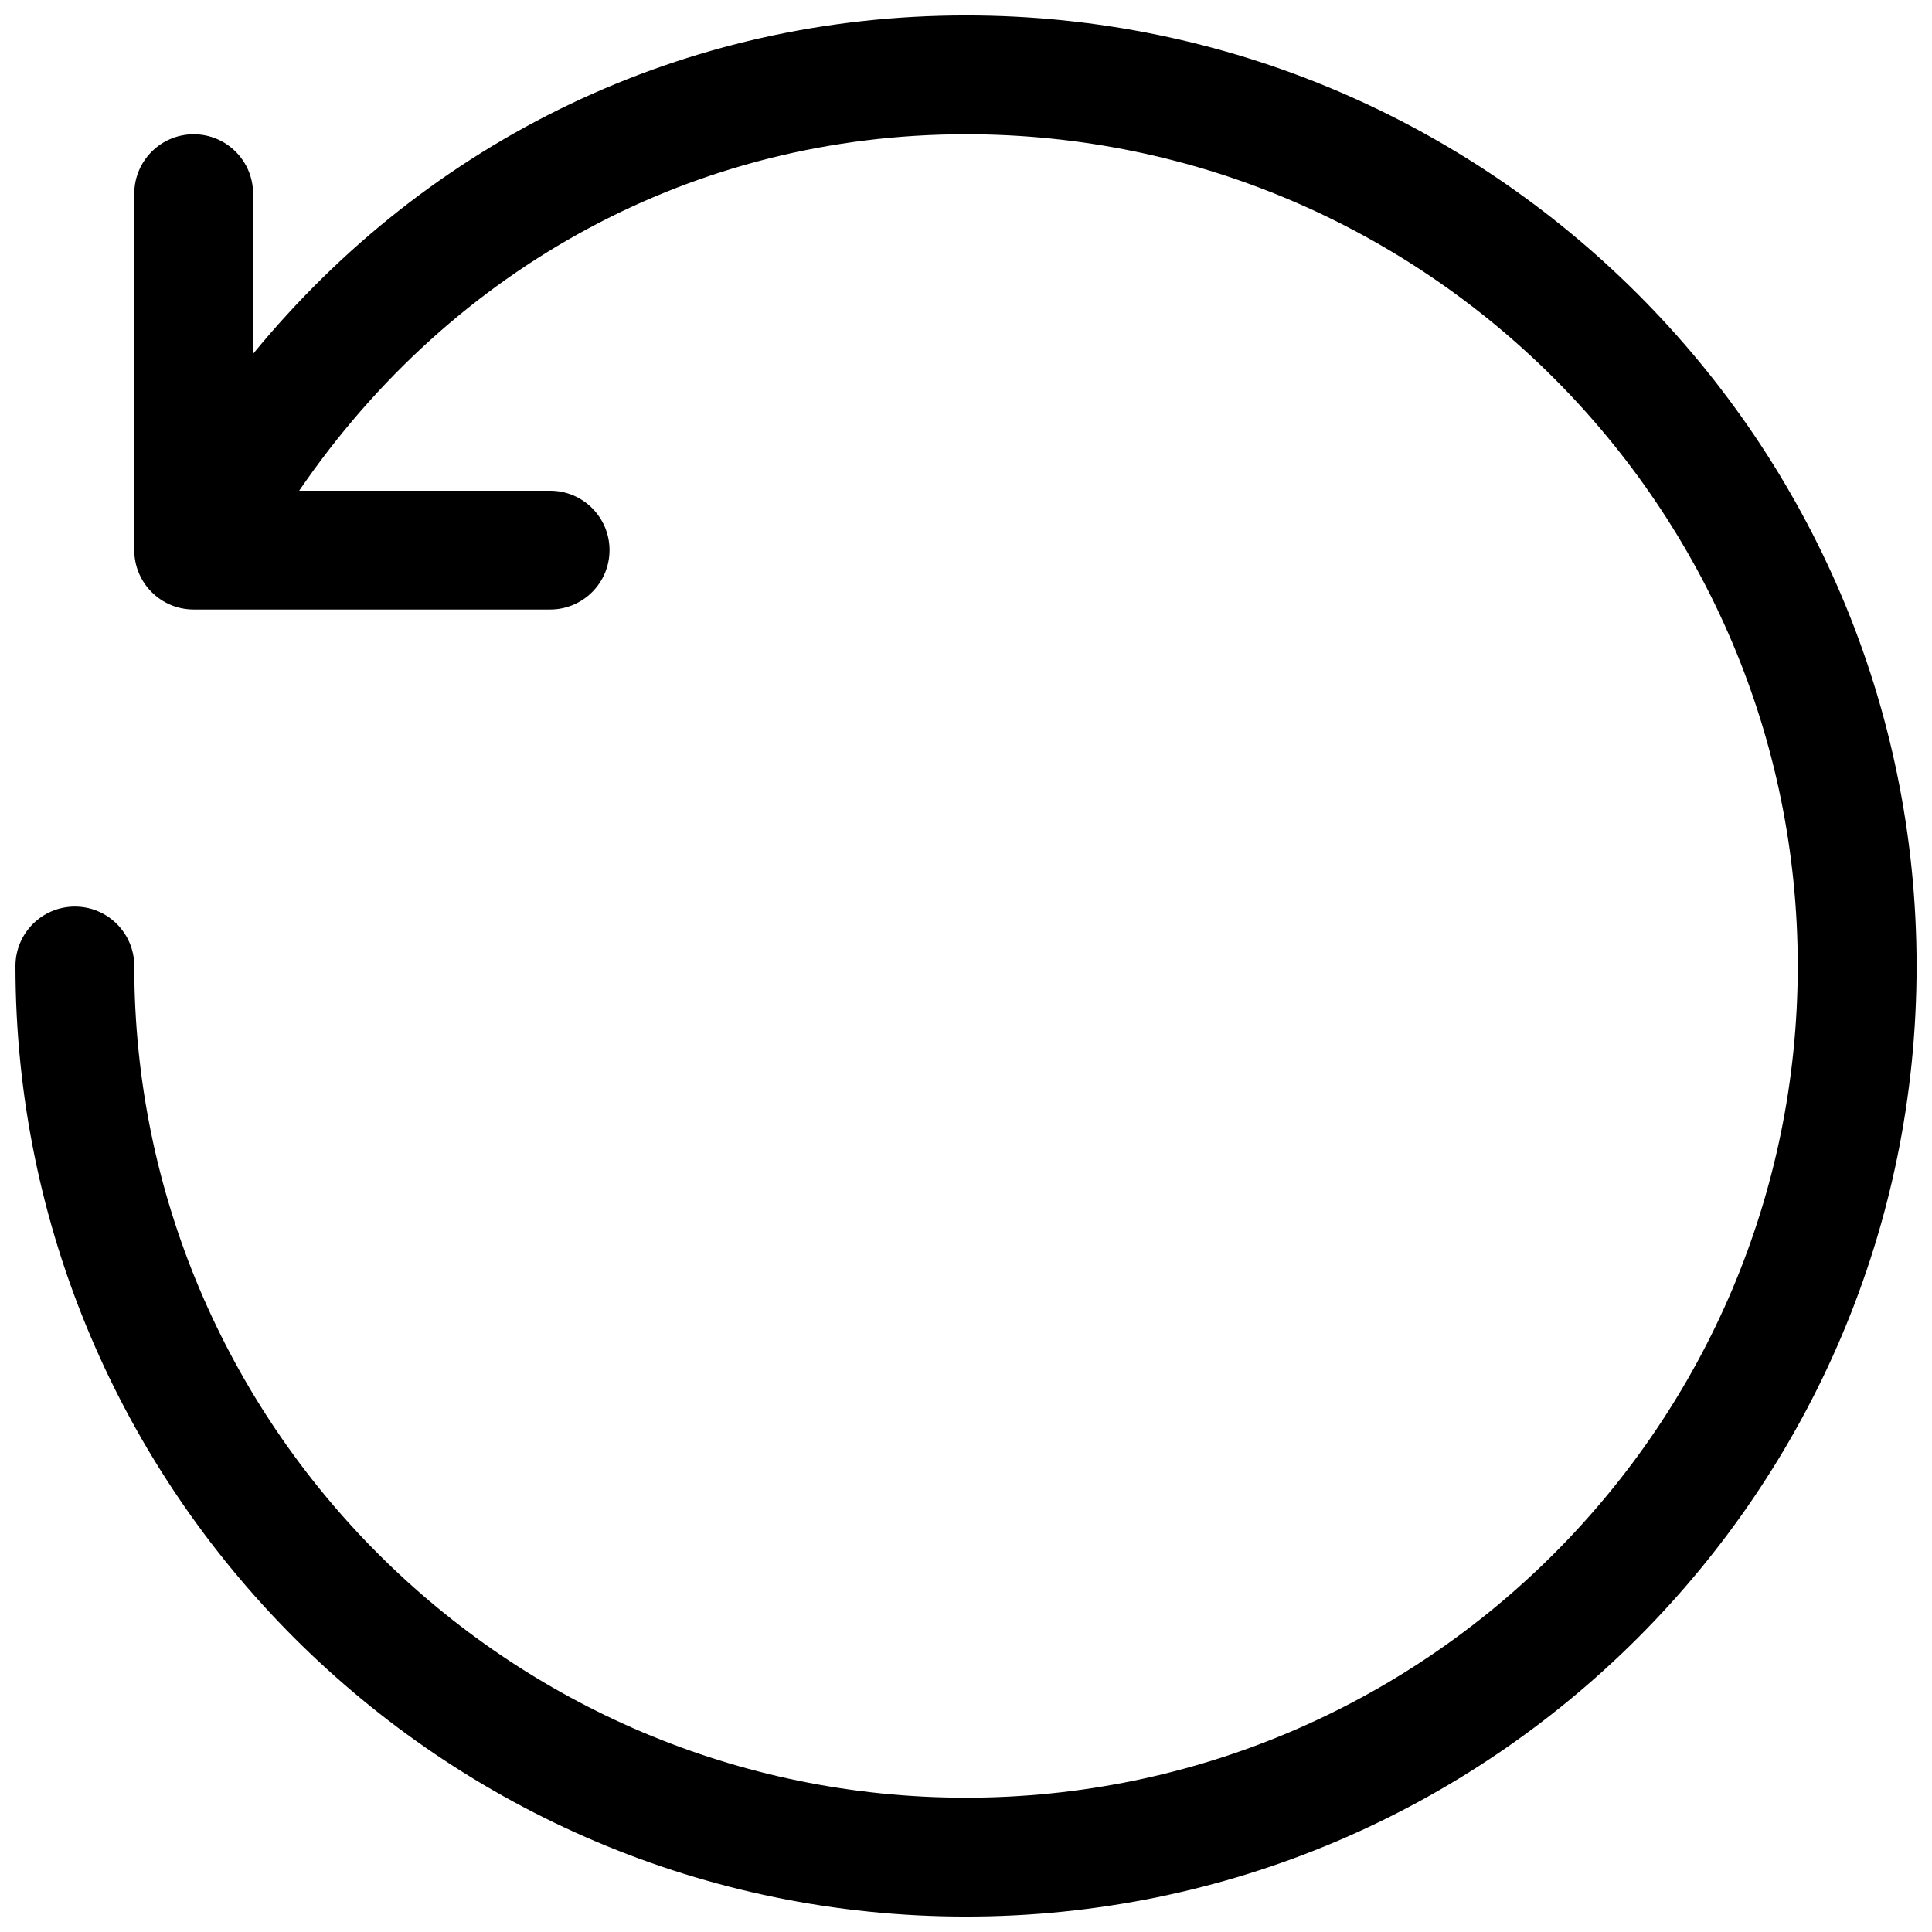 <?xml version="1.0" encoding="UTF-8"?>
<!-- Uploaded to: ICON Repo, www.svgrepo.com, Generator: ICON Repo Mixer Tools -->
<svg width="800px" height="800px" version="1.1" viewBox="144 144 512 512" xmlns="http://www.w3.org/2000/svg">
 <defs>
  <clipPath id="a">
   <path d="m148.09 148.09h503.81v503.81h-503.81z"/>
  </clipPath>
 </defs>
 <g clip-path="url(#a)">
  <path d="m400 148.09c-74.613 0-142.23 32.777-188.93 89.68v-42.449c0-8.691-7.055-15.742-15.742-15.742-8.699 0-15.746 7.055-15.746 15.742v94.465c0 8.691 7.047 15.742 15.742 15.742h94.465c8.691 0 15.742-7.055 15.742-15.742 0-8.691-7.055-15.742-15.742-15.742h-66.508c40.734-59.578 105.04-94.465 176.72-94.465 121.54 0 220.42 98.871 220.42 220.42-0.004 121.54-98.883 220.41-220.42 220.41-121.54 0-220.42-98.879-220.42-220.41 0-8.691-7.055-15.742-15.742-15.742-8.699 0-15.742 7.055-15.742 15.742 0 138.9 113 251.91 251.91 251.91s251.91-113 251.91-251.91c-0.008-138.9-113.01-251.91-251.91-251.91z"/>
 </g>
</svg>
